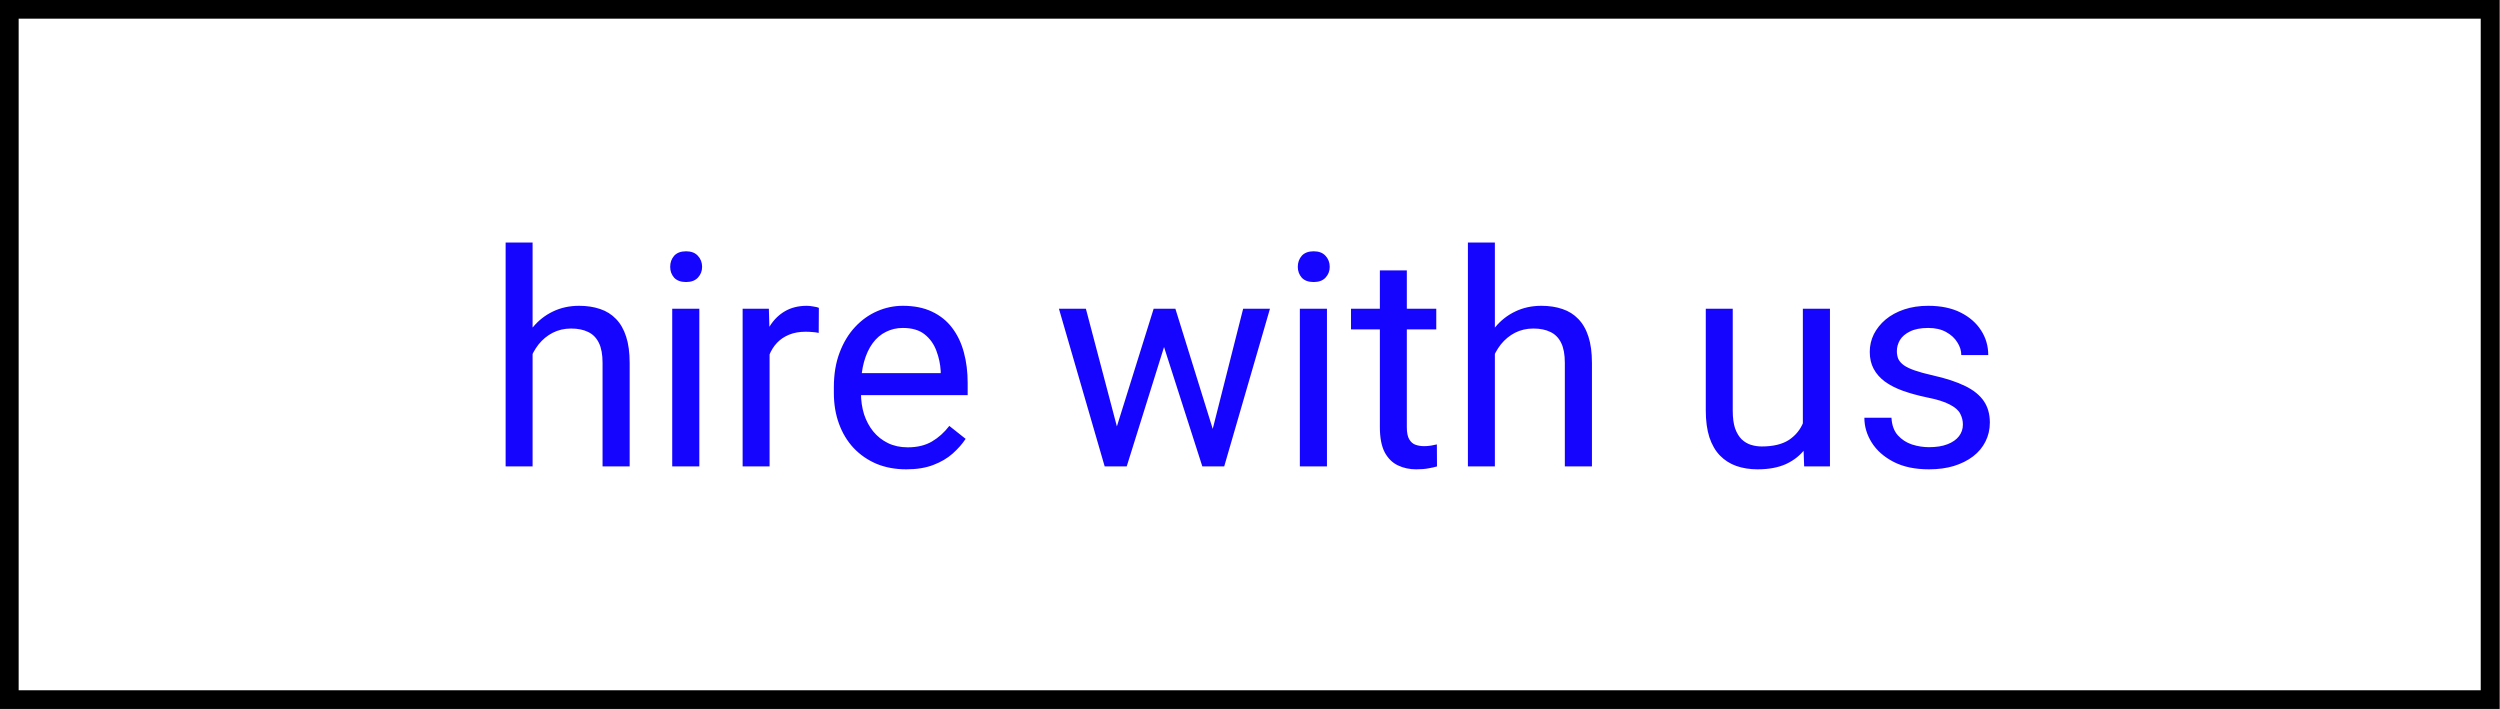 <?xml version="1.0" encoding="UTF-8"?> <svg xmlns="http://www.w3.org/2000/svg" width="134" height="38" viewBox="0 0 134 38" fill="none"><rect x="0" y="0" width="134" height="38" fill="#808080" stroke="none"/> <rect x="0.5" y="0.5" width="132.967" height="37" fill="white" stroke="black"></rect> <path d="M28.547 13V25H27.102V13H28.547ZM28.203 20.453L27.602 20.43C27.607 19.852 27.693 19.318 27.859 18.828C28.026 18.333 28.26 17.904 28.562 17.539C28.865 17.174 29.224 16.893 29.641 16.695C30.062 16.492 30.529 16.391 31.039 16.391C31.456 16.391 31.831 16.448 32.164 16.562C32.497 16.672 32.781 16.849 33.016 17.094C33.255 17.338 33.438 17.656 33.562 18.047C33.688 18.432 33.75 18.904 33.75 19.461V25H32.297V19.445C32.297 19.003 32.232 18.648 32.102 18.383C31.971 18.112 31.781 17.917 31.531 17.797C31.281 17.672 30.974 17.609 30.609 17.609C30.25 17.609 29.922 17.685 29.625 17.836C29.333 17.987 29.081 18.195 28.867 18.461C28.659 18.727 28.495 19.031 28.375 19.375C28.26 19.713 28.203 20.073 28.203 20.453ZM37.484 16.547V25H36.031V16.547H37.484ZM35.922 14.305C35.922 14.07 35.992 13.872 36.133 13.711C36.279 13.55 36.492 13.469 36.773 13.469C37.05 13.469 37.26 13.55 37.406 13.711C37.557 13.872 37.633 14.07 37.633 14.305C37.633 14.529 37.557 14.721 37.406 14.883C37.26 15.039 37.05 15.117 36.773 15.117C36.492 15.117 36.279 15.039 36.133 14.883C35.992 14.721 35.922 14.529 35.922 14.305ZM41.25 17.875V25H39.805V16.547H41.211L41.25 17.875ZM43.891 16.5L43.883 17.844C43.763 17.818 43.648 17.802 43.539 17.797C43.435 17.787 43.315 17.781 43.18 17.781C42.846 17.781 42.552 17.833 42.297 17.938C42.042 18.042 41.825 18.188 41.648 18.375C41.471 18.562 41.331 18.787 41.227 19.047C41.128 19.302 41.062 19.583 41.031 19.891L40.625 20.125C40.625 19.615 40.675 19.135 40.773 18.688C40.878 18.24 41.036 17.844 41.25 17.5C41.464 17.151 41.734 16.88 42.062 16.688C42.396 16.49 42.792 16.391 43.25 16.391C43.354 16.391 43.474 16.404 43.609 16.43C43.745 16.451 43.839 16.474 43.891 16.5ZM48.578 25.156C47.99 25.156 47.456 25.057 46.977 24.859C46.503 24.656 46.094 24.372 45.75 24.008C45.411 23.643 45.151 23.211 44.969 22.711C44.786 22.211 44.695 21.664 44.695 21.07V20.742C44.695 20.055 44.797 19.443 45 18.906C45.203 18.365 45.479 17.906 45.828 17.531C46.177 17.156 46.573 16.872 47.016 16.68C47.458 16.487 47.917 16.391 48.391 16.391C48.995 16.391 49.516 16.495 49.953 16.703C50.396 16.912 50.758 17.203 51.039 17.578C51.32 17.948 51.529 18.385 51.664 18.891C51.8 19.391 51.867 19.938 51.867 20.531V21.18H45.555V20H50.422V19.891C50.401 19.516 50.323 19.151 50.188 18.797C50.057 18.443 49.849 18.151 49.562 17.922C49.276 17.693 48.885 17.578 48.391 17.578C48.062 17.578 47.76 17.648 47.484 17.789C47.208 17.924 46.971 18.128 46.773 18.398C46.575 18.669 46.422 19 46.312 19.391C46.203 19.781 46.148 20.232 46.148 20.742V21.07C46.148 21.471 46.203 21.849 46.312 22.203C46.427 22.552 46.591 22.859 46.805 23.125C47.023 23.391 47.286 23.599 47.594 23.75C47.906 23.901 48.26 23.977 48.656 23.977C49.167 23.977 49.599 23.872 49.953 23.664C50.307 23.456 50.617 23.177 50.883 22.828L51.758 23.523C51.575 23.799 51.344 24.062 51.062 24.312C50.781 24.562 50.435 24.766 50.023 24.922C49.617 25.078 49.135 25.156 48.578 25.156ZM59.664 23.5L61.836 16.547H62.789L62.602 17.93L60.391 25H59.461L59.664 23.5ZM58.203 16.547L60.055 23.578L60.188 25H59.211L56.758 16.547H58.203ZM64.867 23.523L66.633 16.547H68.07L65.617 25H64.648L64.867 23.523ZM63 16.547L65.125 23.383L65.367 25H64.445L62.172 17.914L61.984 16.547H63ZM71.125 16.547V25H69.672V16.547H71.125ZM69.562 14.305C69.562 14.07 69.633 13.872 69.773 13.711C69.919 13.55 70.133 13.469 70.414 13.469C70.69 13.469 70.901 13.55 71.047 13.711C71.198 13.872 71.273 14.07 71.273 14.305C71.273 14.529 71.198 14.721 71.047 14.883C70.901 15.039 70.69 15.117 70.414 15.117C70.133 15.117 69.919 15.039 69.773 14.883C69.633 14.721 69.562 14.529 69.562 14.305ZM76.984 16.547V17.656H72.414V16.547H76.984ZM73.961 14.492H75.406V22.906C75.406 23.193 75.451 23.409 75.539 23.555C75.628 23.701 75.742 23.797 75.883 23.844C76.023 23.891 76.174 23.914 76.336 23.914C76.456 23.914 76.581 23.904 76.711 23.883C76.846 23.857 76.948 23.836 77.016 23.82L77.023 25C76.909 25.037 76.758 25.07 76.57 25.102C76.388 25.138 76.167 25.156 75.906 25.156C75.552 25.156 75.227 25.086 74.93 24.945C74.633 24.805 74.396 24.57 74.219 24.242C74.047 23.909 73.961 23.461 73.961 22.898V14.492ZM80.125 13V25H78.68V13H80.125ZM79.781 20.453L79.18 20.43C79.185 19.852 79.271 19.318 79.438 18.828C79.604 18.333 79.838 17.904 80.141 17.539C80.443 17.174 80.802 16.893 81.219 16.695C81.641 16.492 82.107 16.391 82.617 16.391C83.034 16.391 83.409 16.448 83.742 16.562C84.076 16.672 84.359 16.849 84.594 17.094C84.833 17.338 85.016 17.656 85.141 18.047C85.266 18.432 85.328 18.904 85.328 19.461V25H83.875V19.445C83.875 19.003 83.81 18.648 83.68 18.383C83.549 18.112 83.359 17.917 83.109 17.797C82.859 17.672 82.552 17.609 82.188 17.609C81.828 17.609 81.5 17.685 81.203 17.836C80.912 17.987 80.659 18.195 80.445 18.461C80.237 18.727 80.073 19.031 79.953 19.375C79.838 19.713 79.781 20.073 79.781 20.453ZM96.633 23.047V16.547H98.086V25H96.703L96.633 23.047ZM96.906 21.266L97.508 21.25C97.508 21.812 97.448 22.333 97.328 22.812C97.213 23.287 97.026 23.698 96.766 24.047C96.505 24.396 96.164 24.669 95.742 24.867C95.32 25.06 94.807 25.156 94.203 25.156C93.792 25.156 93.414 25.096 93.07 24.977C92.732 24.857 92.44 24.672 92.195 24.422C91.951 24.172 91.76 23.846 91.625 23.445C91.495 23.044 91.43 22.562 91.43 22V16.547H92.875V22.016C92.875 22.396 92.917 22.711 93 22.961C93.088 23.206 93.206 23.401 93.352 23.547C93.503 23.688 93.669 23.787 93.852 23.844C94.039 23.901 94.232 23.93 94.43 23.93C95.044 23.93 95.531 23.812 95.891 23.578C96.25 23.338 96.508 23.018 96.664 22.617C96.826 22.211 96.906 21.76 96.906 21.266ZM105.211 22.758C105.211 22.549 105.164 22.357 105.07 22.18C104.982 21.997 104.797 21.833 104.516 21.688C104.24 21.537 103.823 21.406 103.266 21.297C102.797 21.198 102.372 21.081 101.992 20.945C101.617 20.81 101.297 20.646 101.031 20.453C100.771 20.26 100.57 20.034 100.43 19.773C100.289 19.513 100.219 19.208 100.219 18.859C100.219 18.526 100.292 18.211 100.437 17.914C100.589 17.617 100.799 17.354 101.07 17.125C101.346 16.896 101.677 16.716 102.062 16.586C102.448 16.456 102.878 16.391 103.352 16.391C104.029 16.391 104.607 16.51 105.086 16.75C105.565 16.99 105.932 17.31 106.187 17.711C106.443 18.107 106.57 18.547 106.57 19.031H105.125C105.125 18.797 105.055 18.57 104.914 18.352C104.779 18.128 104.578 17.943 104.312 17.797C104.052 17.651 103.732 17.578 103.352 17.578C102.951 17.578 102.625 17.641 102.375 17.766C102.13 17.885 101.951 18.039 101.836 18.227C101.727 18.414 101.672 18.612 101.672 18.82C101.672 18.977 101.698 19.117 101.75 19.242C101.807 19.362 101.906 19.474 102.047 19.578C102.187 19.677 102.385 19.771 102.641 19.859C102.896 19.948 103.221 20.037 103.617 20.125C104.31 20.281 104.88 20.469 105.328 20.688C105.776 20.906 106.109 21.174 106.328 21.492C106.547 21.81 106.656 22.195 106.656 22.648C106.656 23.018 106.578 23.357 106.422 23.664C106.271 23.971 106.049 24.237 105.758 24.461C105.471 24.68 105.128 24.852 104.727 24.977C104.331 25.096 103.885 25.156 103.391 25.156C102.646 25.156 102.016 25.023 101.5 24.758C100.984 24.492 100.594 24.148 100.328 23.727C100.062 23.305 99.93 22.859 99.93 22.391H101.383C101.404 22.787 101.518 23.102 101.727 23.336C101.935 23.565 102.19 23.729 102.492 23.828C102.794 23.922 103.094 23.969 103.391 23.969C103.786 23.969 104.117 23.917 104.383 23.812C104.654 23.708 104.859 23.565 105 23.383C105.141 23.201 105.211 22.992 105.211 22.758Z" fill="#1605FE"></path> </svg> 